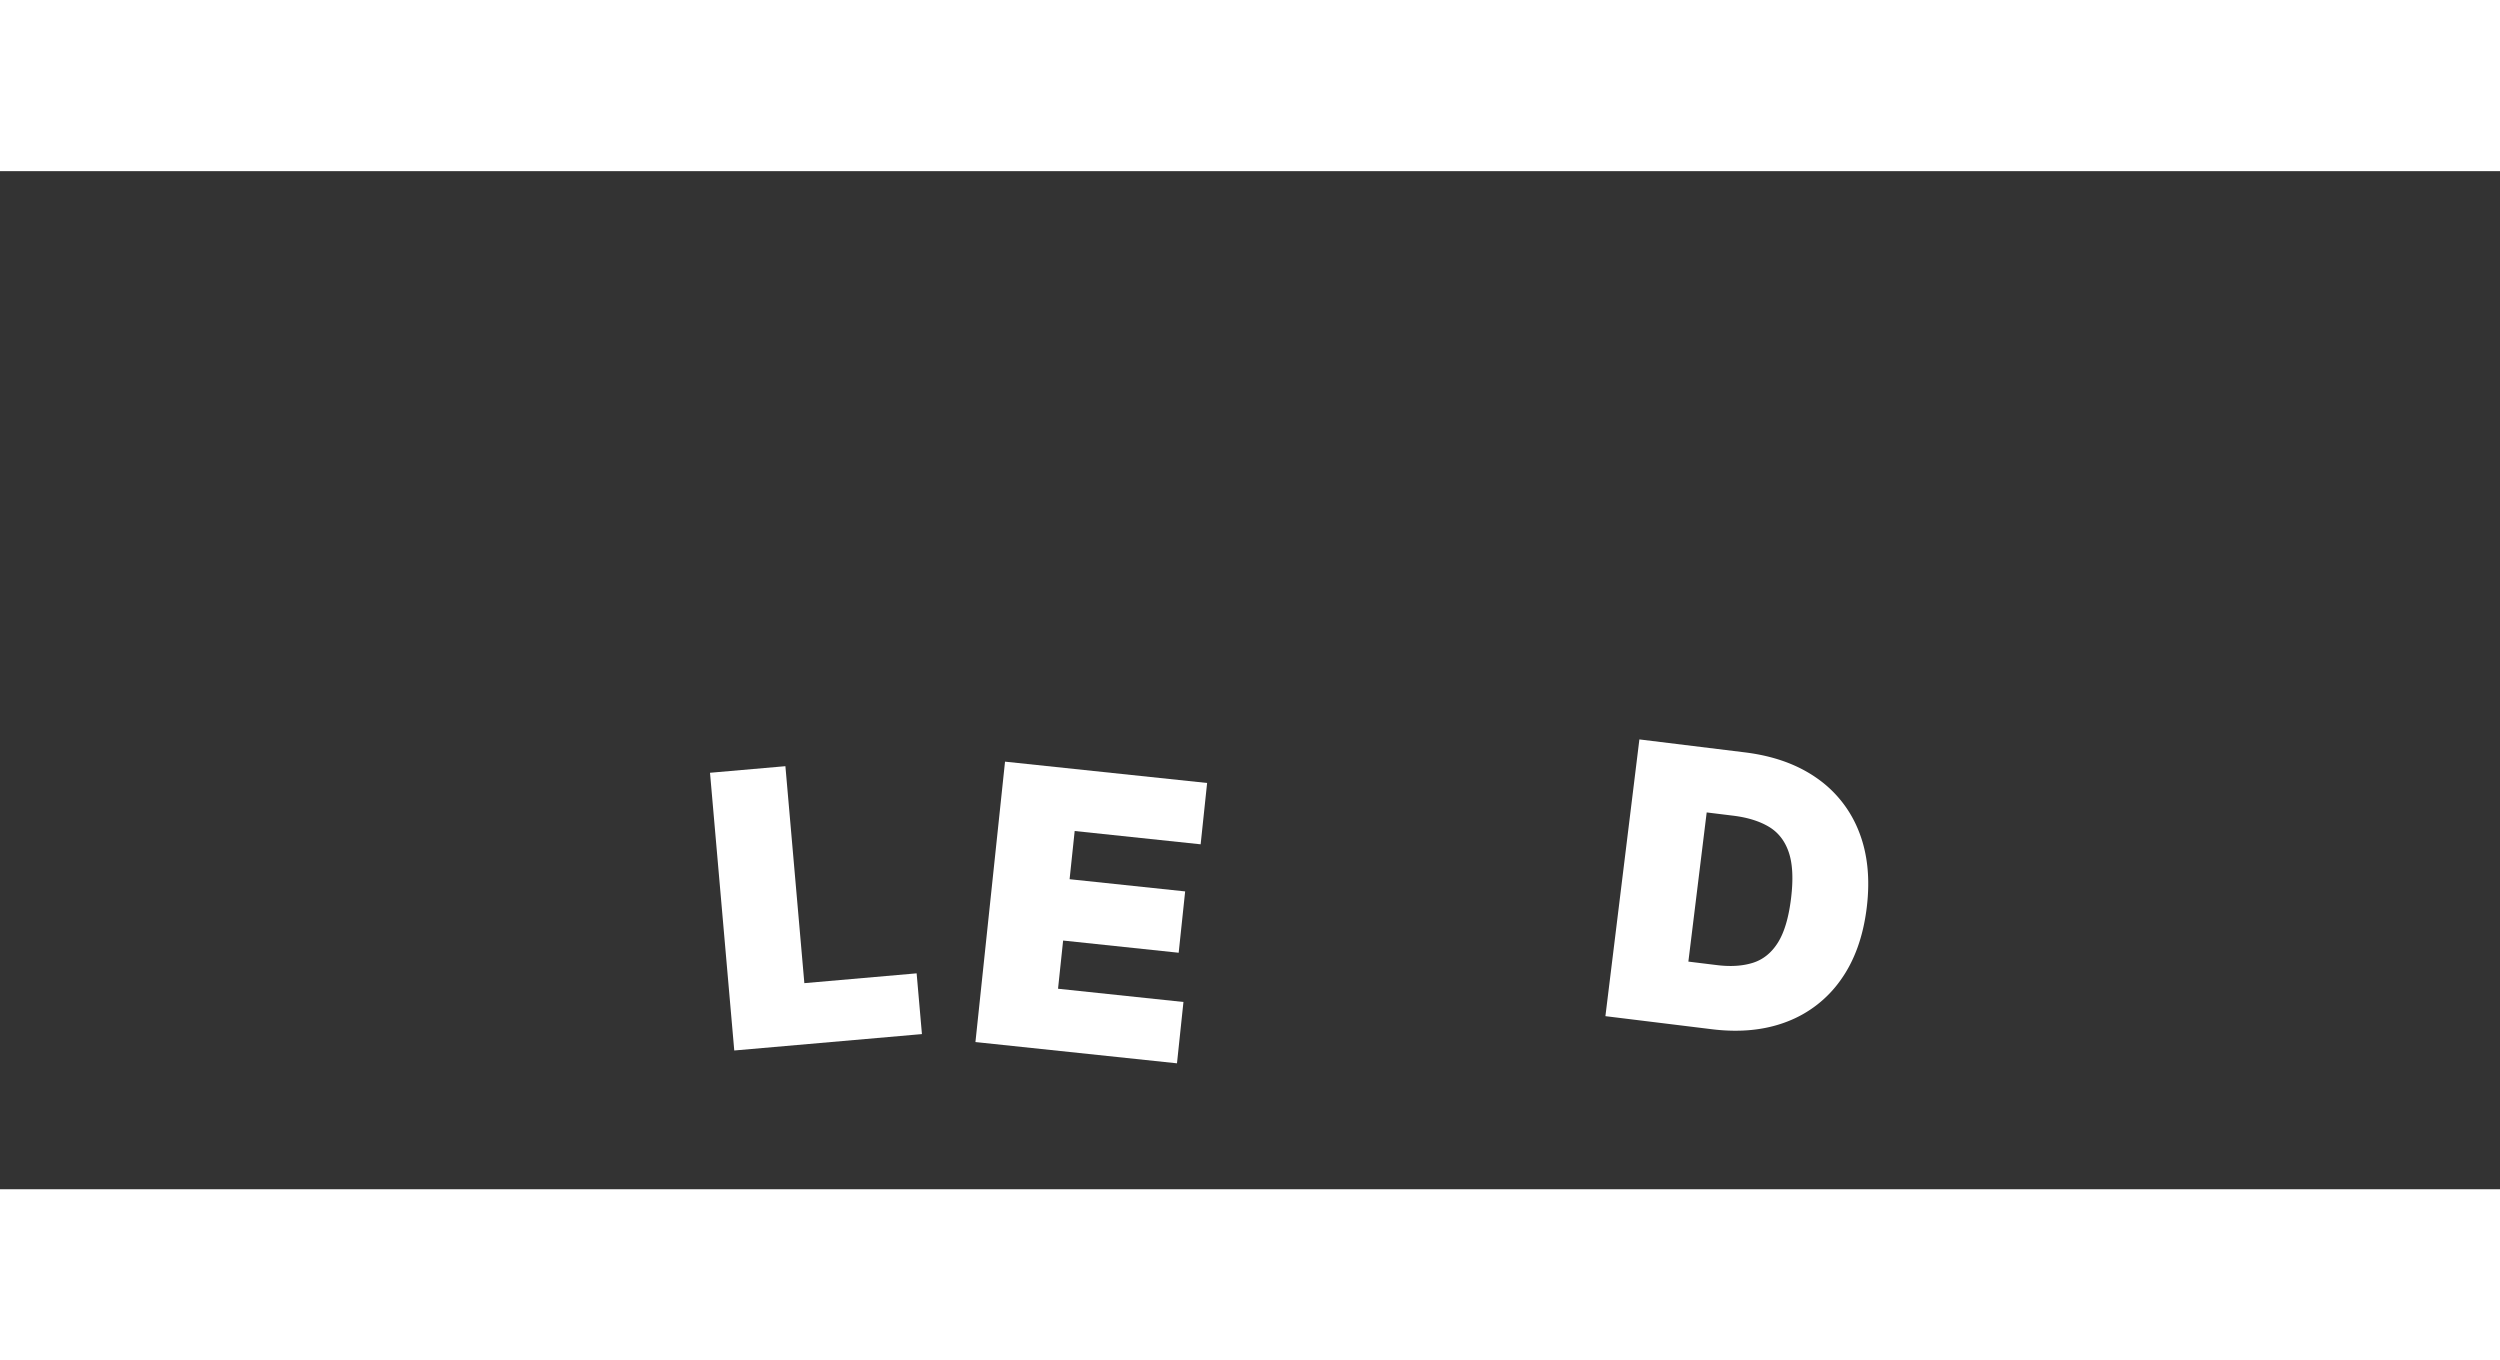 <svg xmlns="http://www.w3.org/2000/svg" xmlns:xlink="http://www.w3.org/1999/xlink" width="1825.846" height="993.552" viewBox="0 -50 1825.846 743.552">
  <rect x="0" y="-50" width="1825.846" height="743.552" fill="#333333" stroke="none"/>
  <defs>
    <style>
      .cls-1, .cls-4 {
        fill: none;
        stroke: #fff;
      }

      .cls-1 {
        stroke-width: 5px;
      }

      .cls-2 {
        clip-path: url(#clip-path);
      }

      .cls-3 {
        fill: #fff;
      }

      .cls-4 {
        stroke-linecap: round;
        stroke-width: 10px;
      }
    </style>
  </defs>
  <g id="Group_213" data-name="Group 213" transform="translate(-45.358 -327.755)">
    <path id="Path_132" data-name="Path 132" class="cls-3" d="M13.125,0V-203.636H68.409V-44.545h82.33V0Z" transform="matrix(0.996, -0.087, 0.087, 0.996, 568.546, 921.105)"/>
    <path id="Path_135" data-name="Path 135" class="cls-3" d="M91.477,0H13.125V-203.636H90.682q31.42,0,54.34,12.18a84.984,84.984,0,0,1,35.4,35q12.479,22.82,12.479,54.638T180.469-47.18a84.9,84.9,0,0,1-35.2,35Q122.5,0,91.477,0ZM68.409-46.932h21.08q15.114,0,25.8-4.872t16.307-16.8q5.618-11.932,5.618-33.21t-5.717-33.21q-5.717-11.932-16.7-16.8T87.9-156.7H68.409Z" transform="translate(1204.82 893.296) rotate(7)"/>
    <path id="Path_133" data-name="Path 133" class="cls-3" d="M13.266,0V-205.818H161.6V-160.8H69.142v35.375h84.82V-80.4H69.142v35.375H161.2V0Z" transform="matrix(0.995, 0.105, -0.105, 0.995, 744.558, 912.414)"/>
  </g>
</svg>

